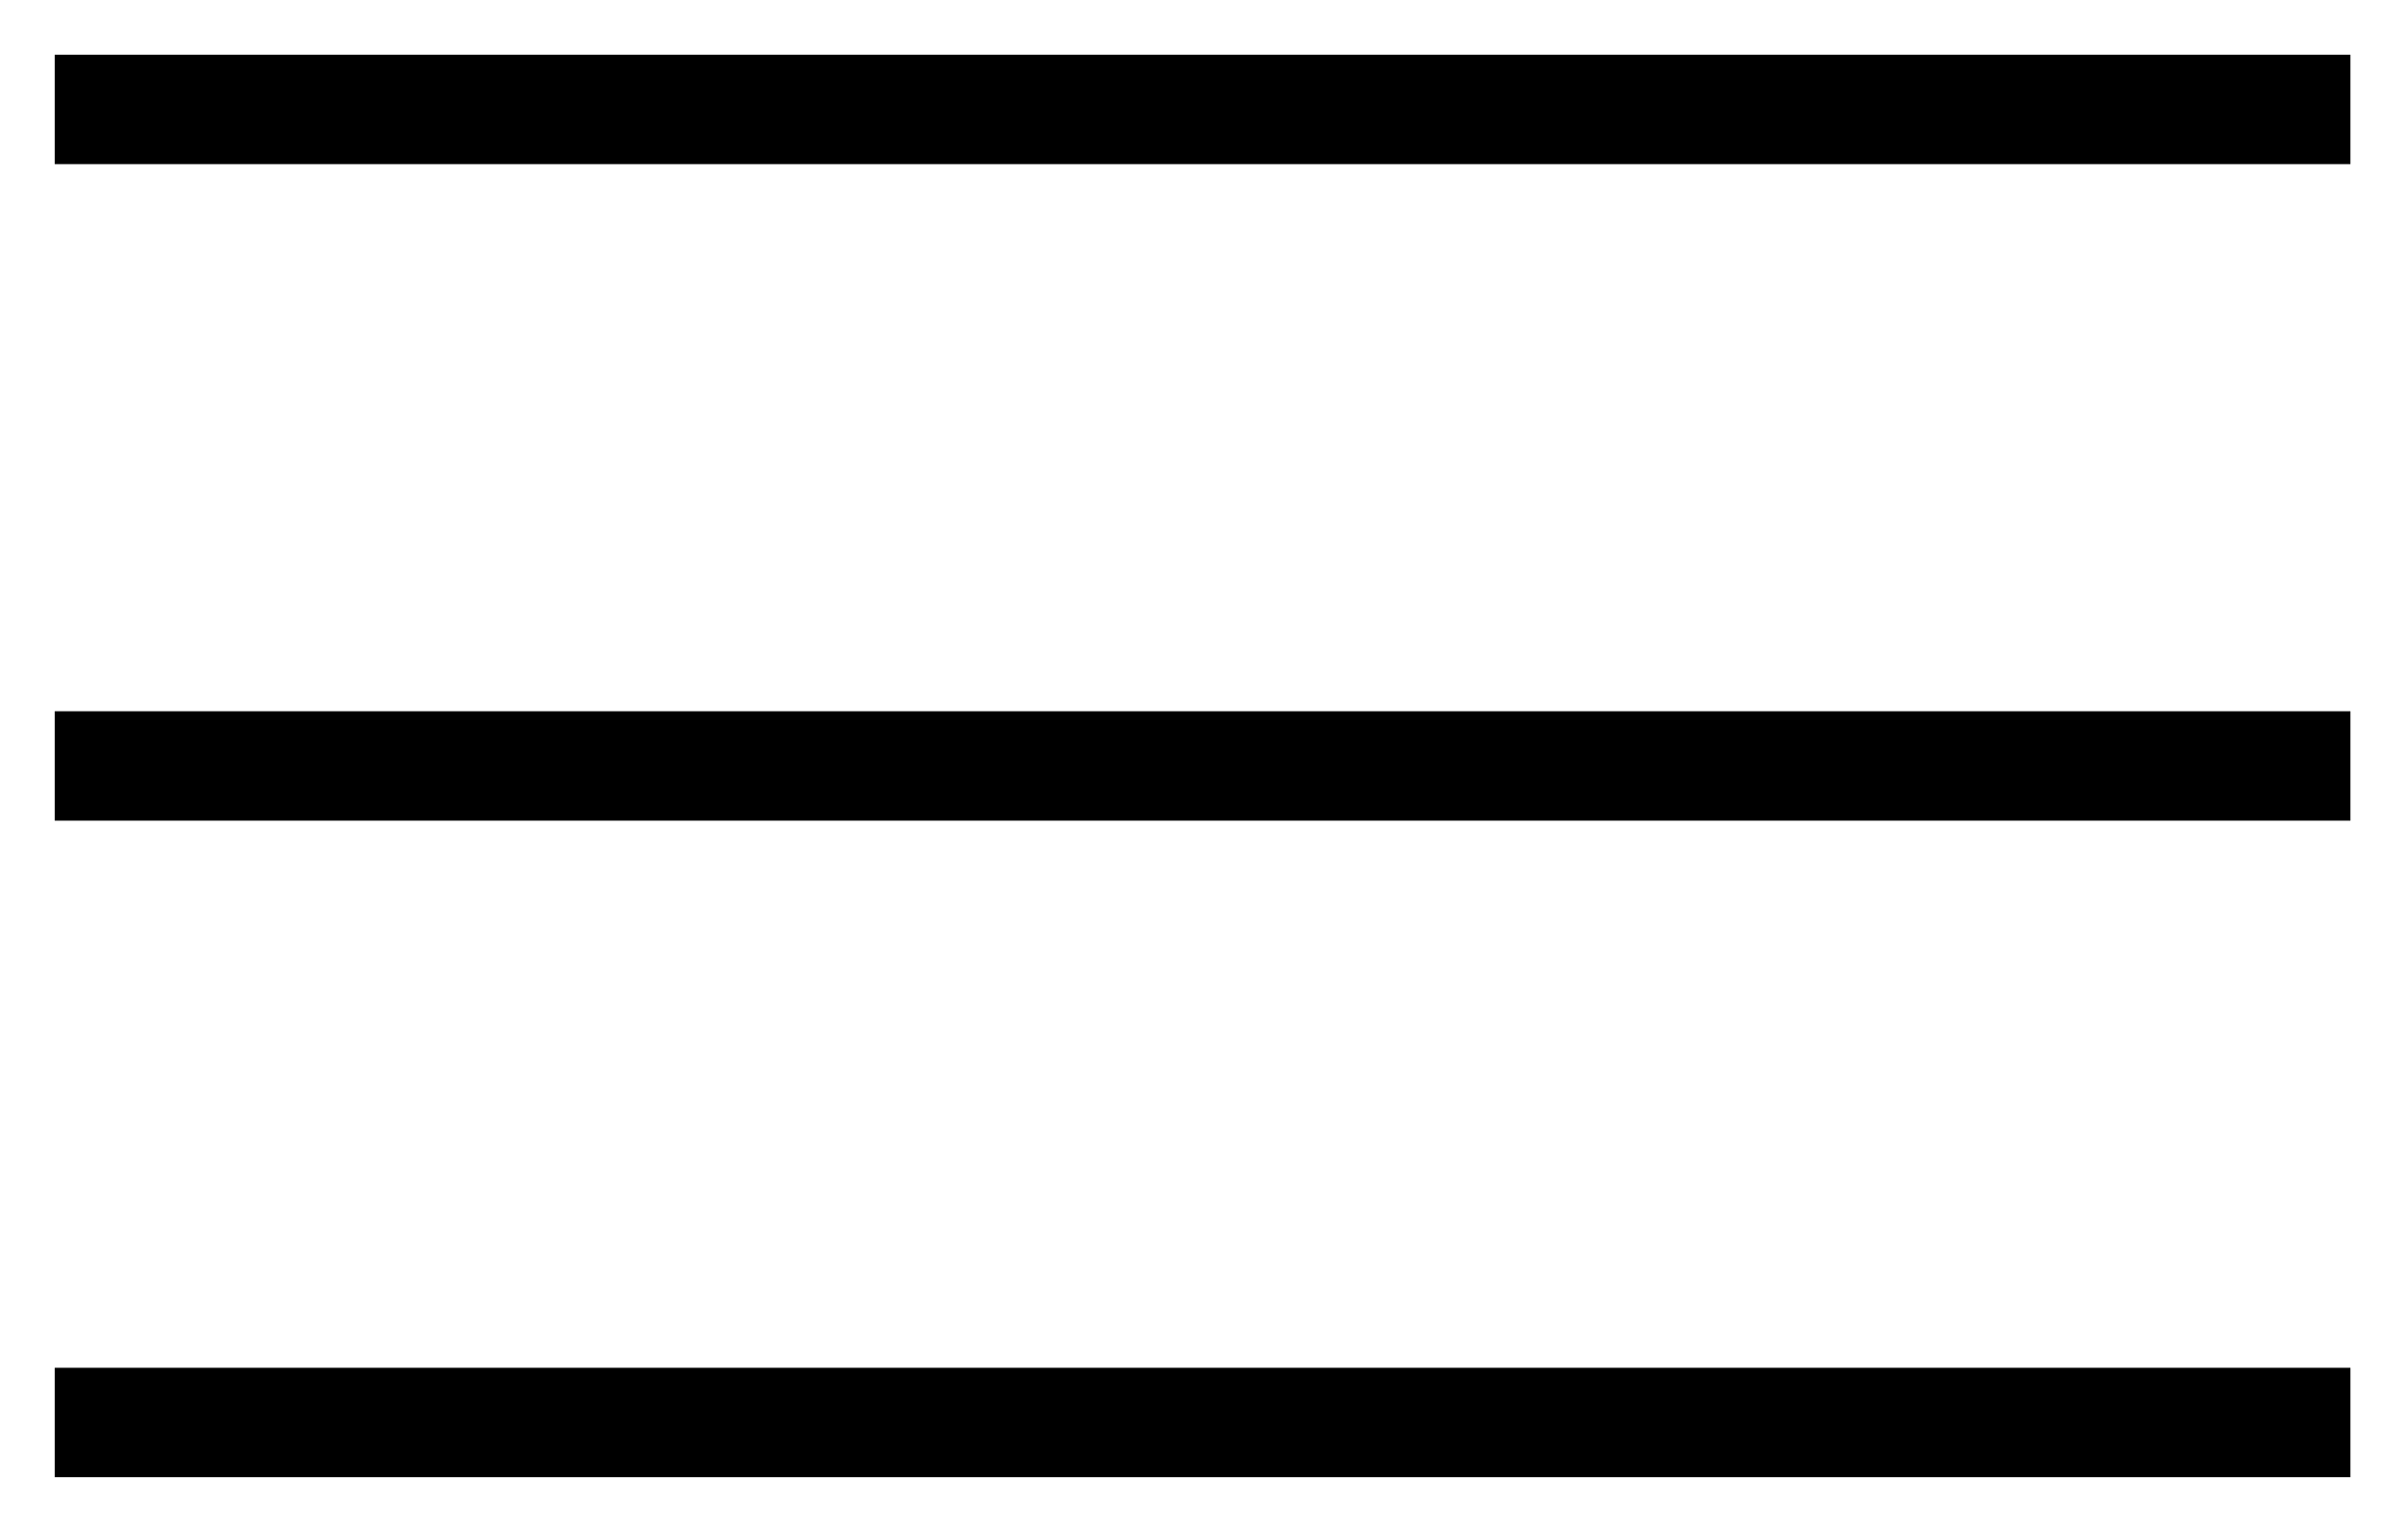 <svg width="22" height="14" viewBox="0 0 22 14" fill="none" xmlns="http://www.w3.org/2000/svg">
<path d="M1 1H20.974" stroke="black" stroke-linecap="square"/>
<path d="M1 13H20.974" stroke="black" stroke-linecap="square"/>
<path d="M1 7H20.974" stroke="black" stroke-linecap="square"/>
</svg>
